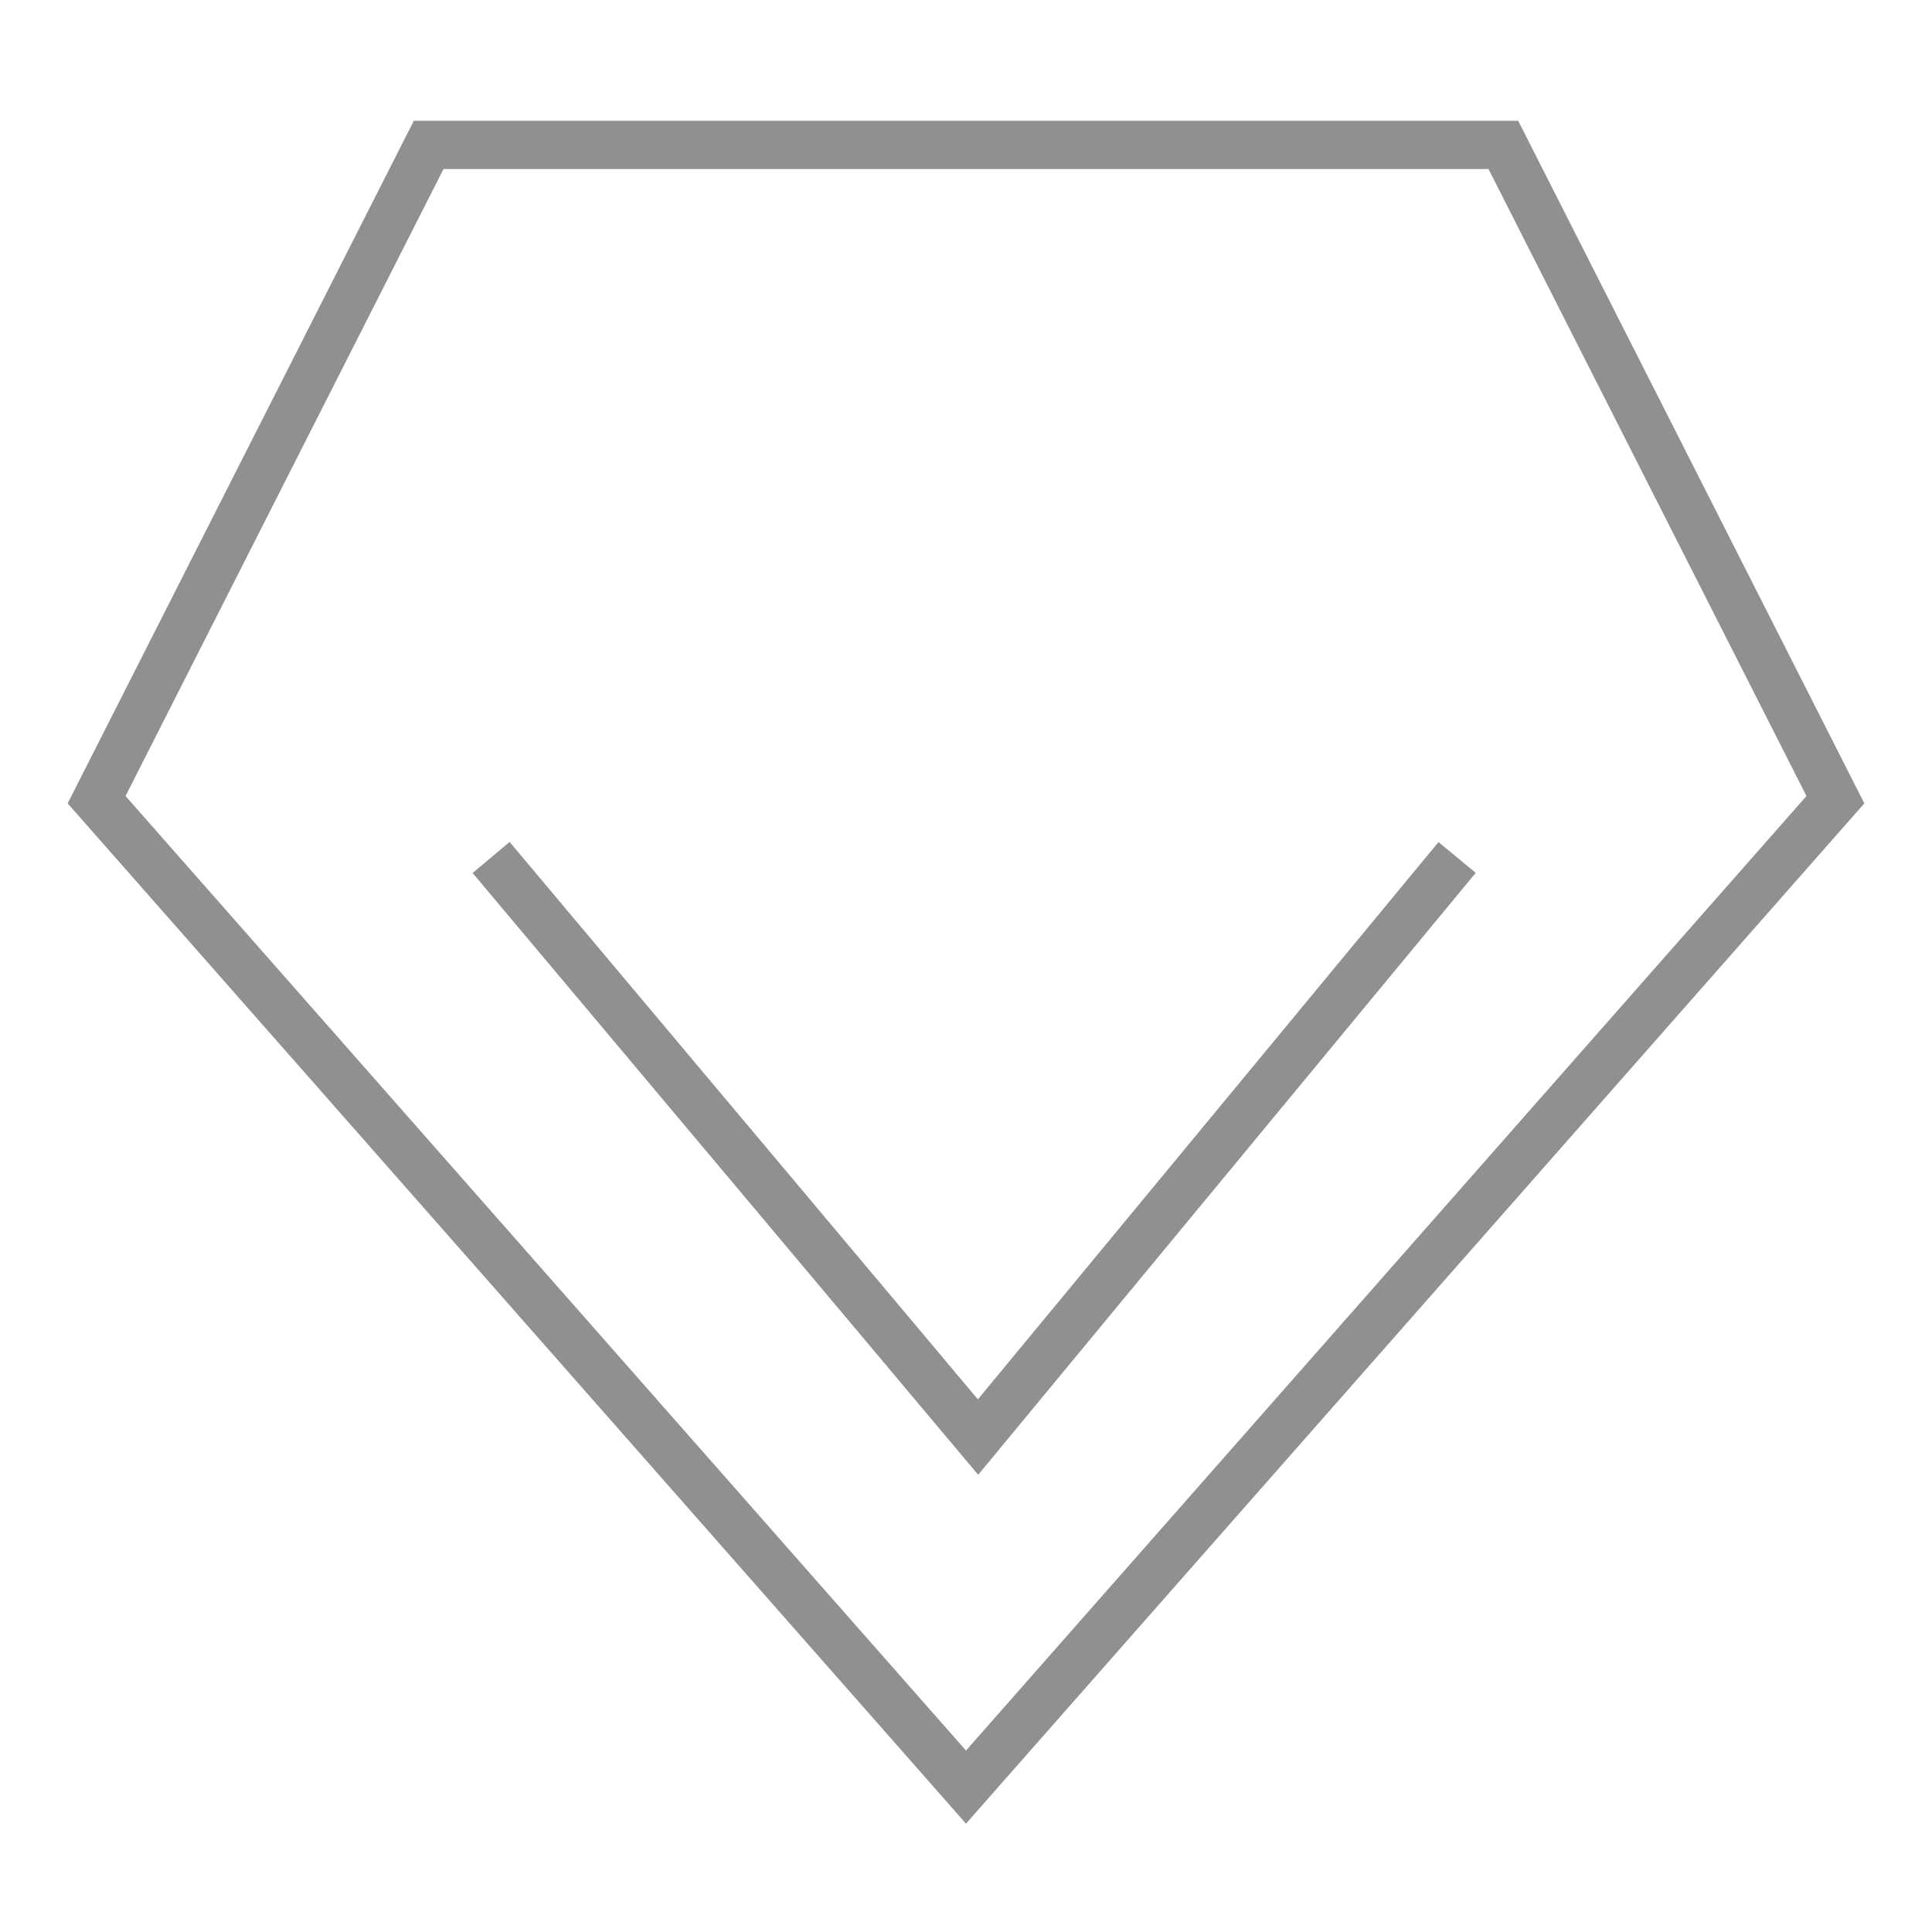 <?xml version="1.0" encoding="UTF-8"?>
<svg width="40px" height="40px" viewBox="0 0 40 40" version="1.1" xmlns="http://www.w3.org/2000/svg"
     xmlns:xlink="http://www.w3.org/1999/xlink">
  <!-- Generator: Sketch 60 (88103) - https://sketch.com -->
  <title>画板备份 12</title>
  <desc>Created with Sketch.</desc>
  <g id="画板备份-12" stroke="none" stroke-width="1" fill="none" fill-rule="evenodd">
    <polygon id="多边形" stroke="#8F9091"
             transform="translate(20, 20) scale(1, -1) translate(-20, -20) "
             points="20 3 38 23.443 31.125 37 8.875 37 2 23.443"></polygon>
    <polyline id="路径" stroke="#8F9091"
              transform="translate(20.168, 23.753) scale(1, -1) translate(-20.168, -23.753) "
              points="10.168 29.753 20.249 17.753 30.168 29.753"></polyline>
  </g>
</svg>
